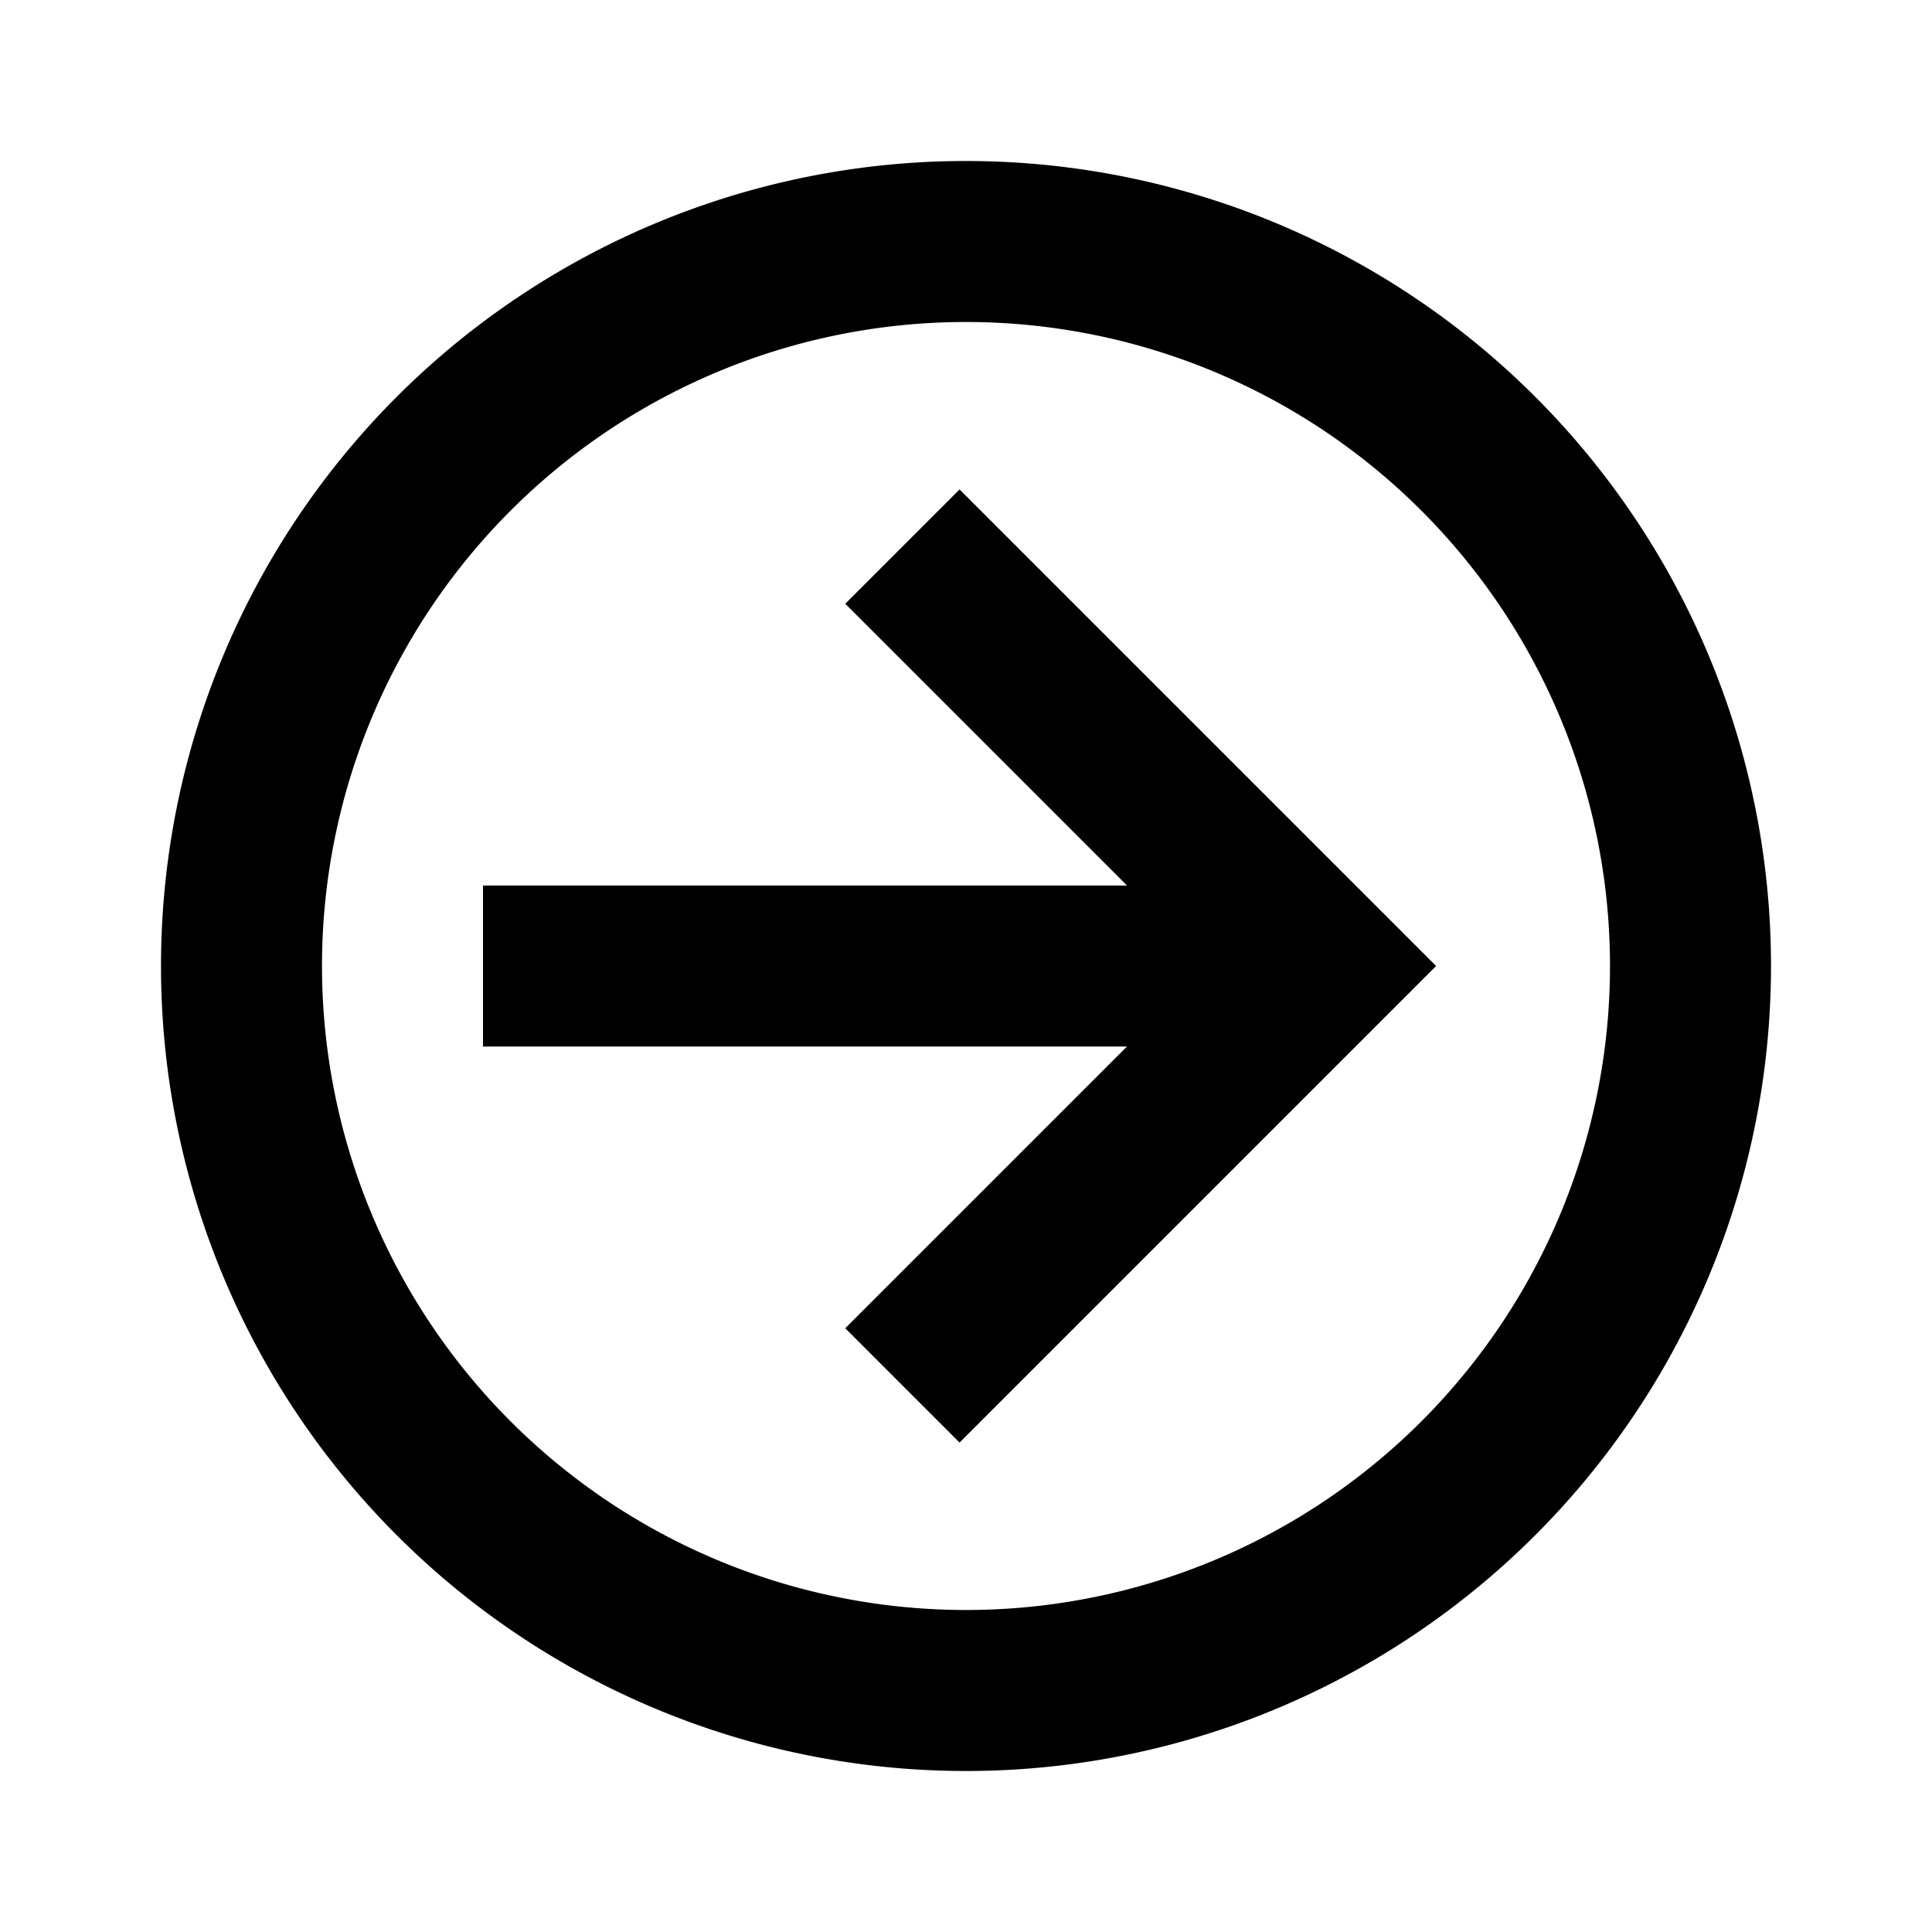 <svg xmlns="http://www.w3.org/2000/svg" viewBox="0 0 24 24"><path d="M6 13v-2h8l-3.5-3.5 1.42-1.42L17.84 12l-5.92 5.92-1.42-1.42L14 13H6m16-1a10 10 0 0 1-10 10A10 10 0 0 1 2 12 10 10 0 0 1 12 2a10 10 0 0 1 10 10m-2 0a8 8 0 0 0-8-8 8 8 0 0 0-8 8 8 8 0 0 0 8 8 8 8 0 0 0 8-8z"/></svg>